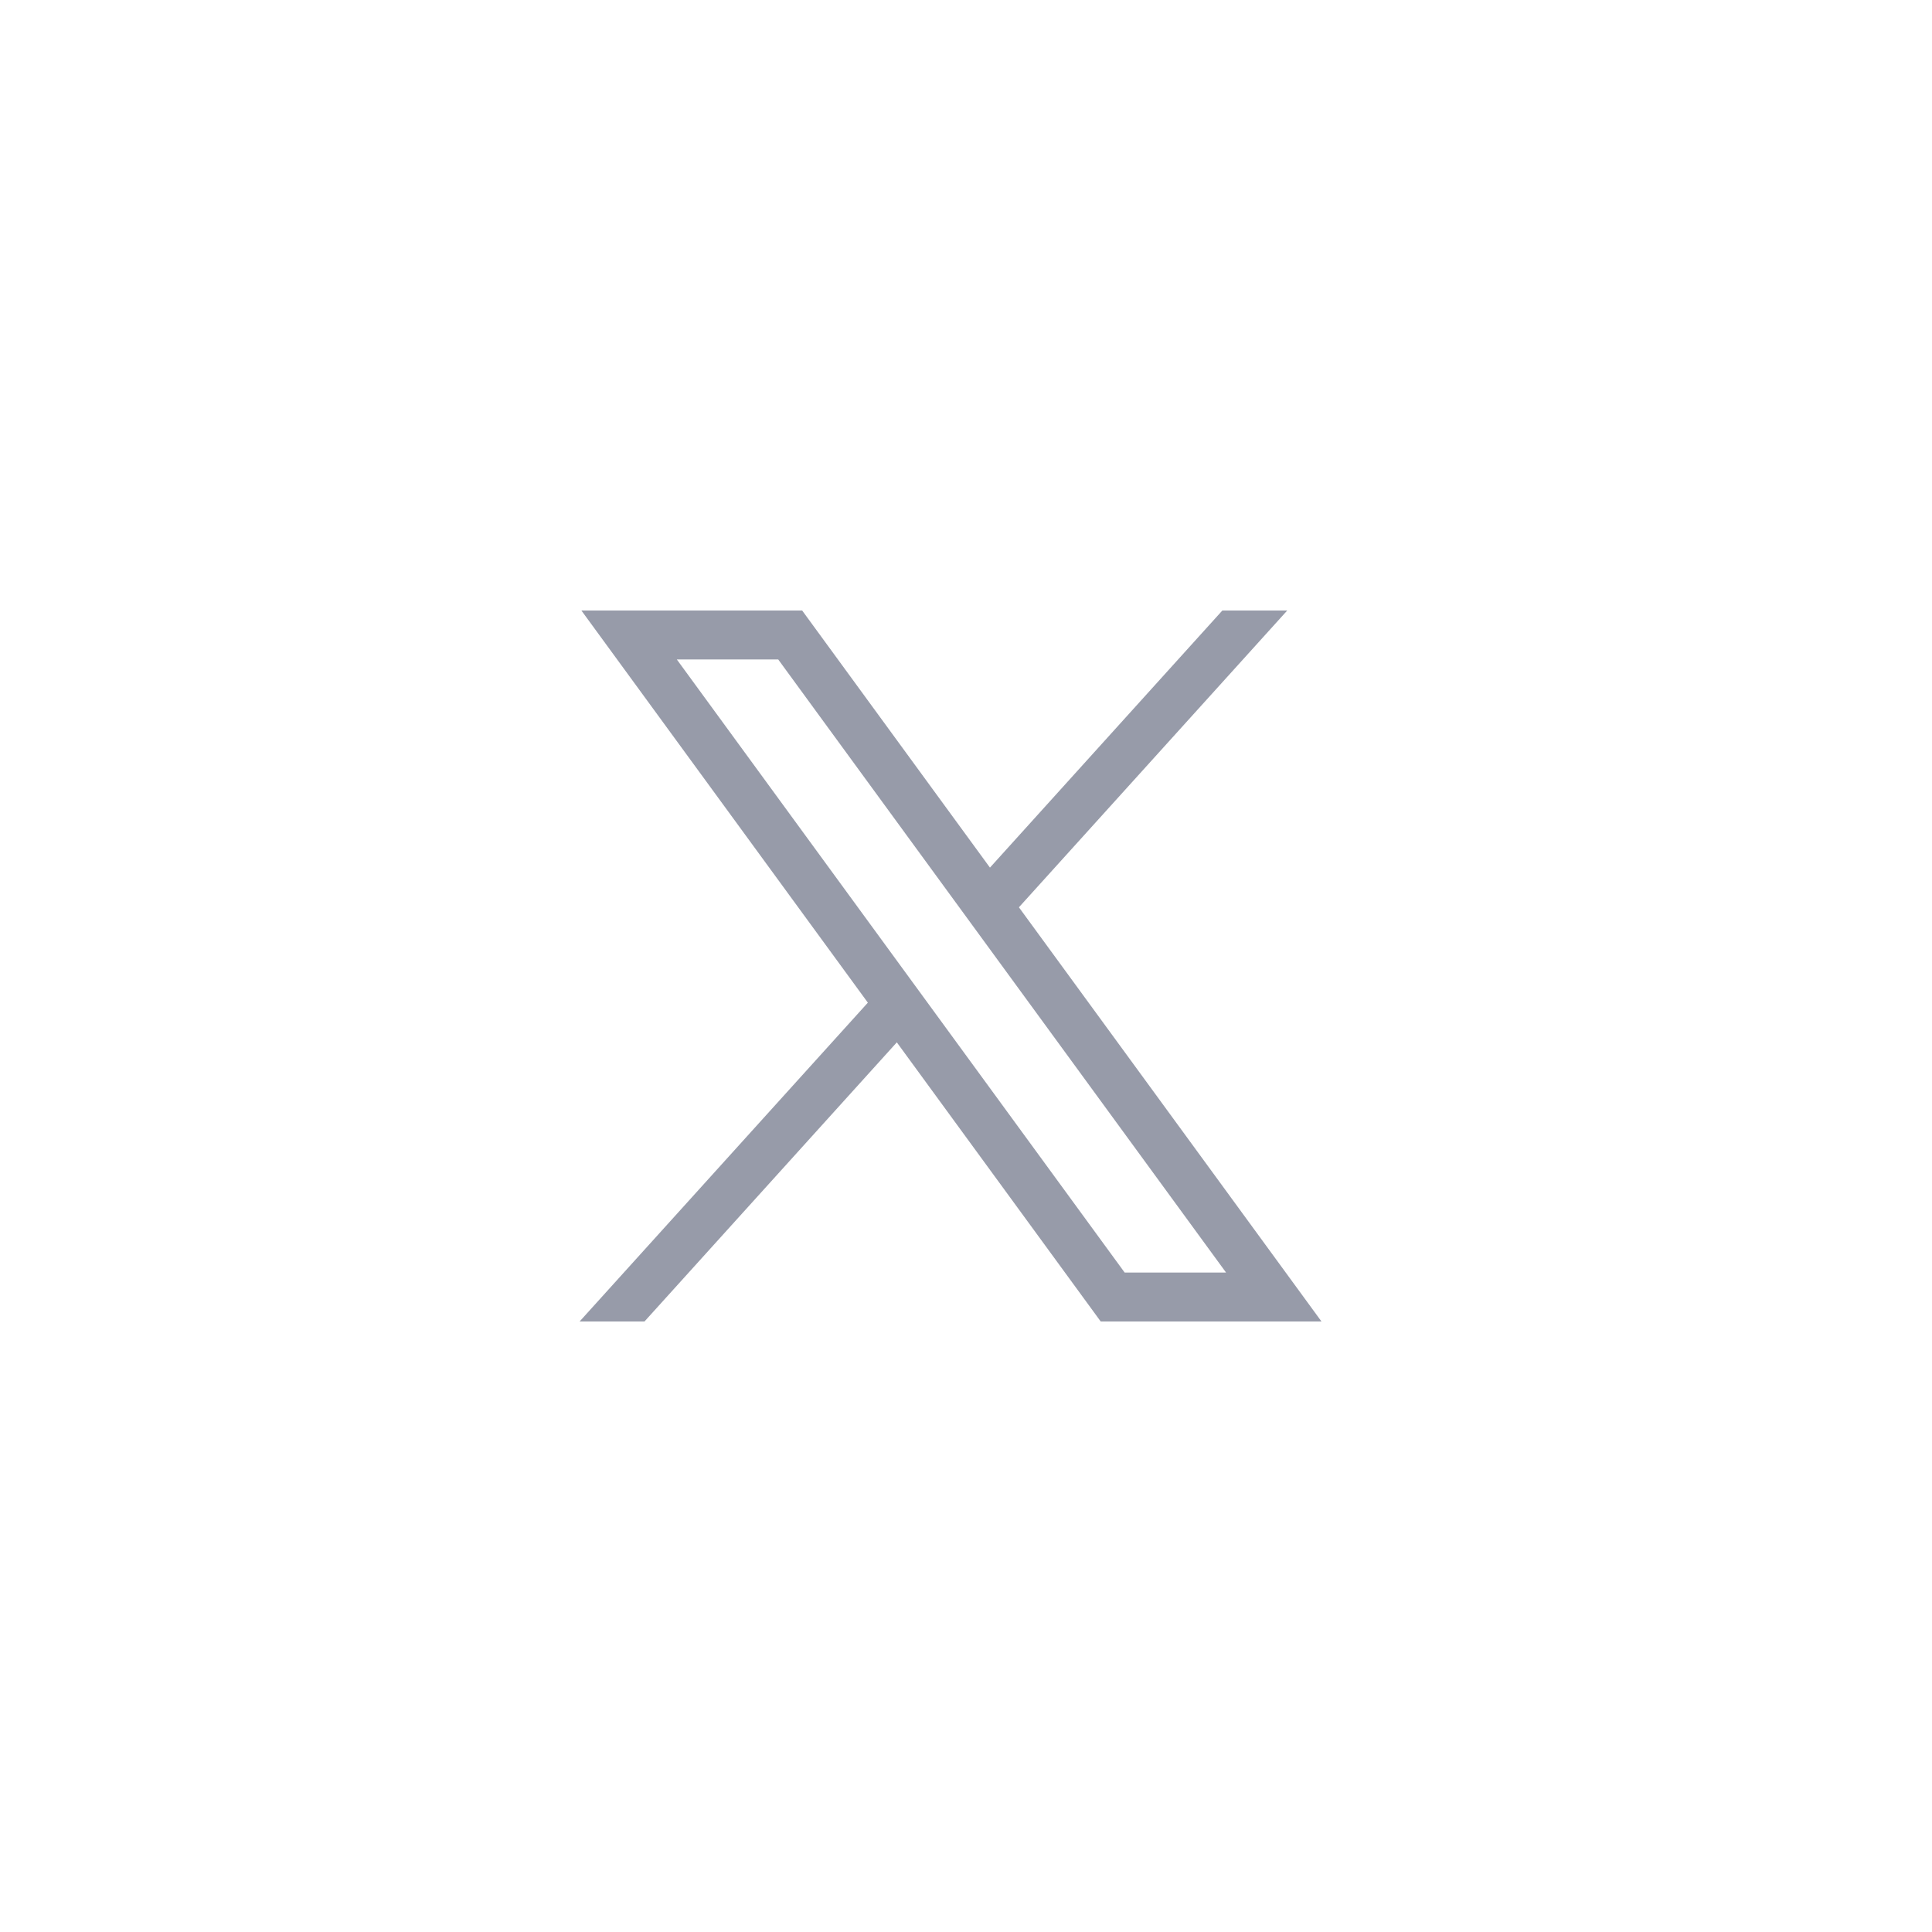 <svg width="50" height="50" viewBox="0 0 50 50" fill="none" xmlns="http://www.w3.org/2000/svg">
<circle cx="25" cy="25" r="25"/>
<path transform="translate(3 3) scale(0.8)" d="M15.058 16L24.325 28.686L15 39H17.099L25.262 29.97L31.858 39H39L29.212 25.601L37.892 16H35.793L28.275 24.317L22.2 16H15.058ZM18.145 17.583H21.425L35.913 37.417H32.633L18.145 17.583Z" fill="#979BA9"/>
</svg>
